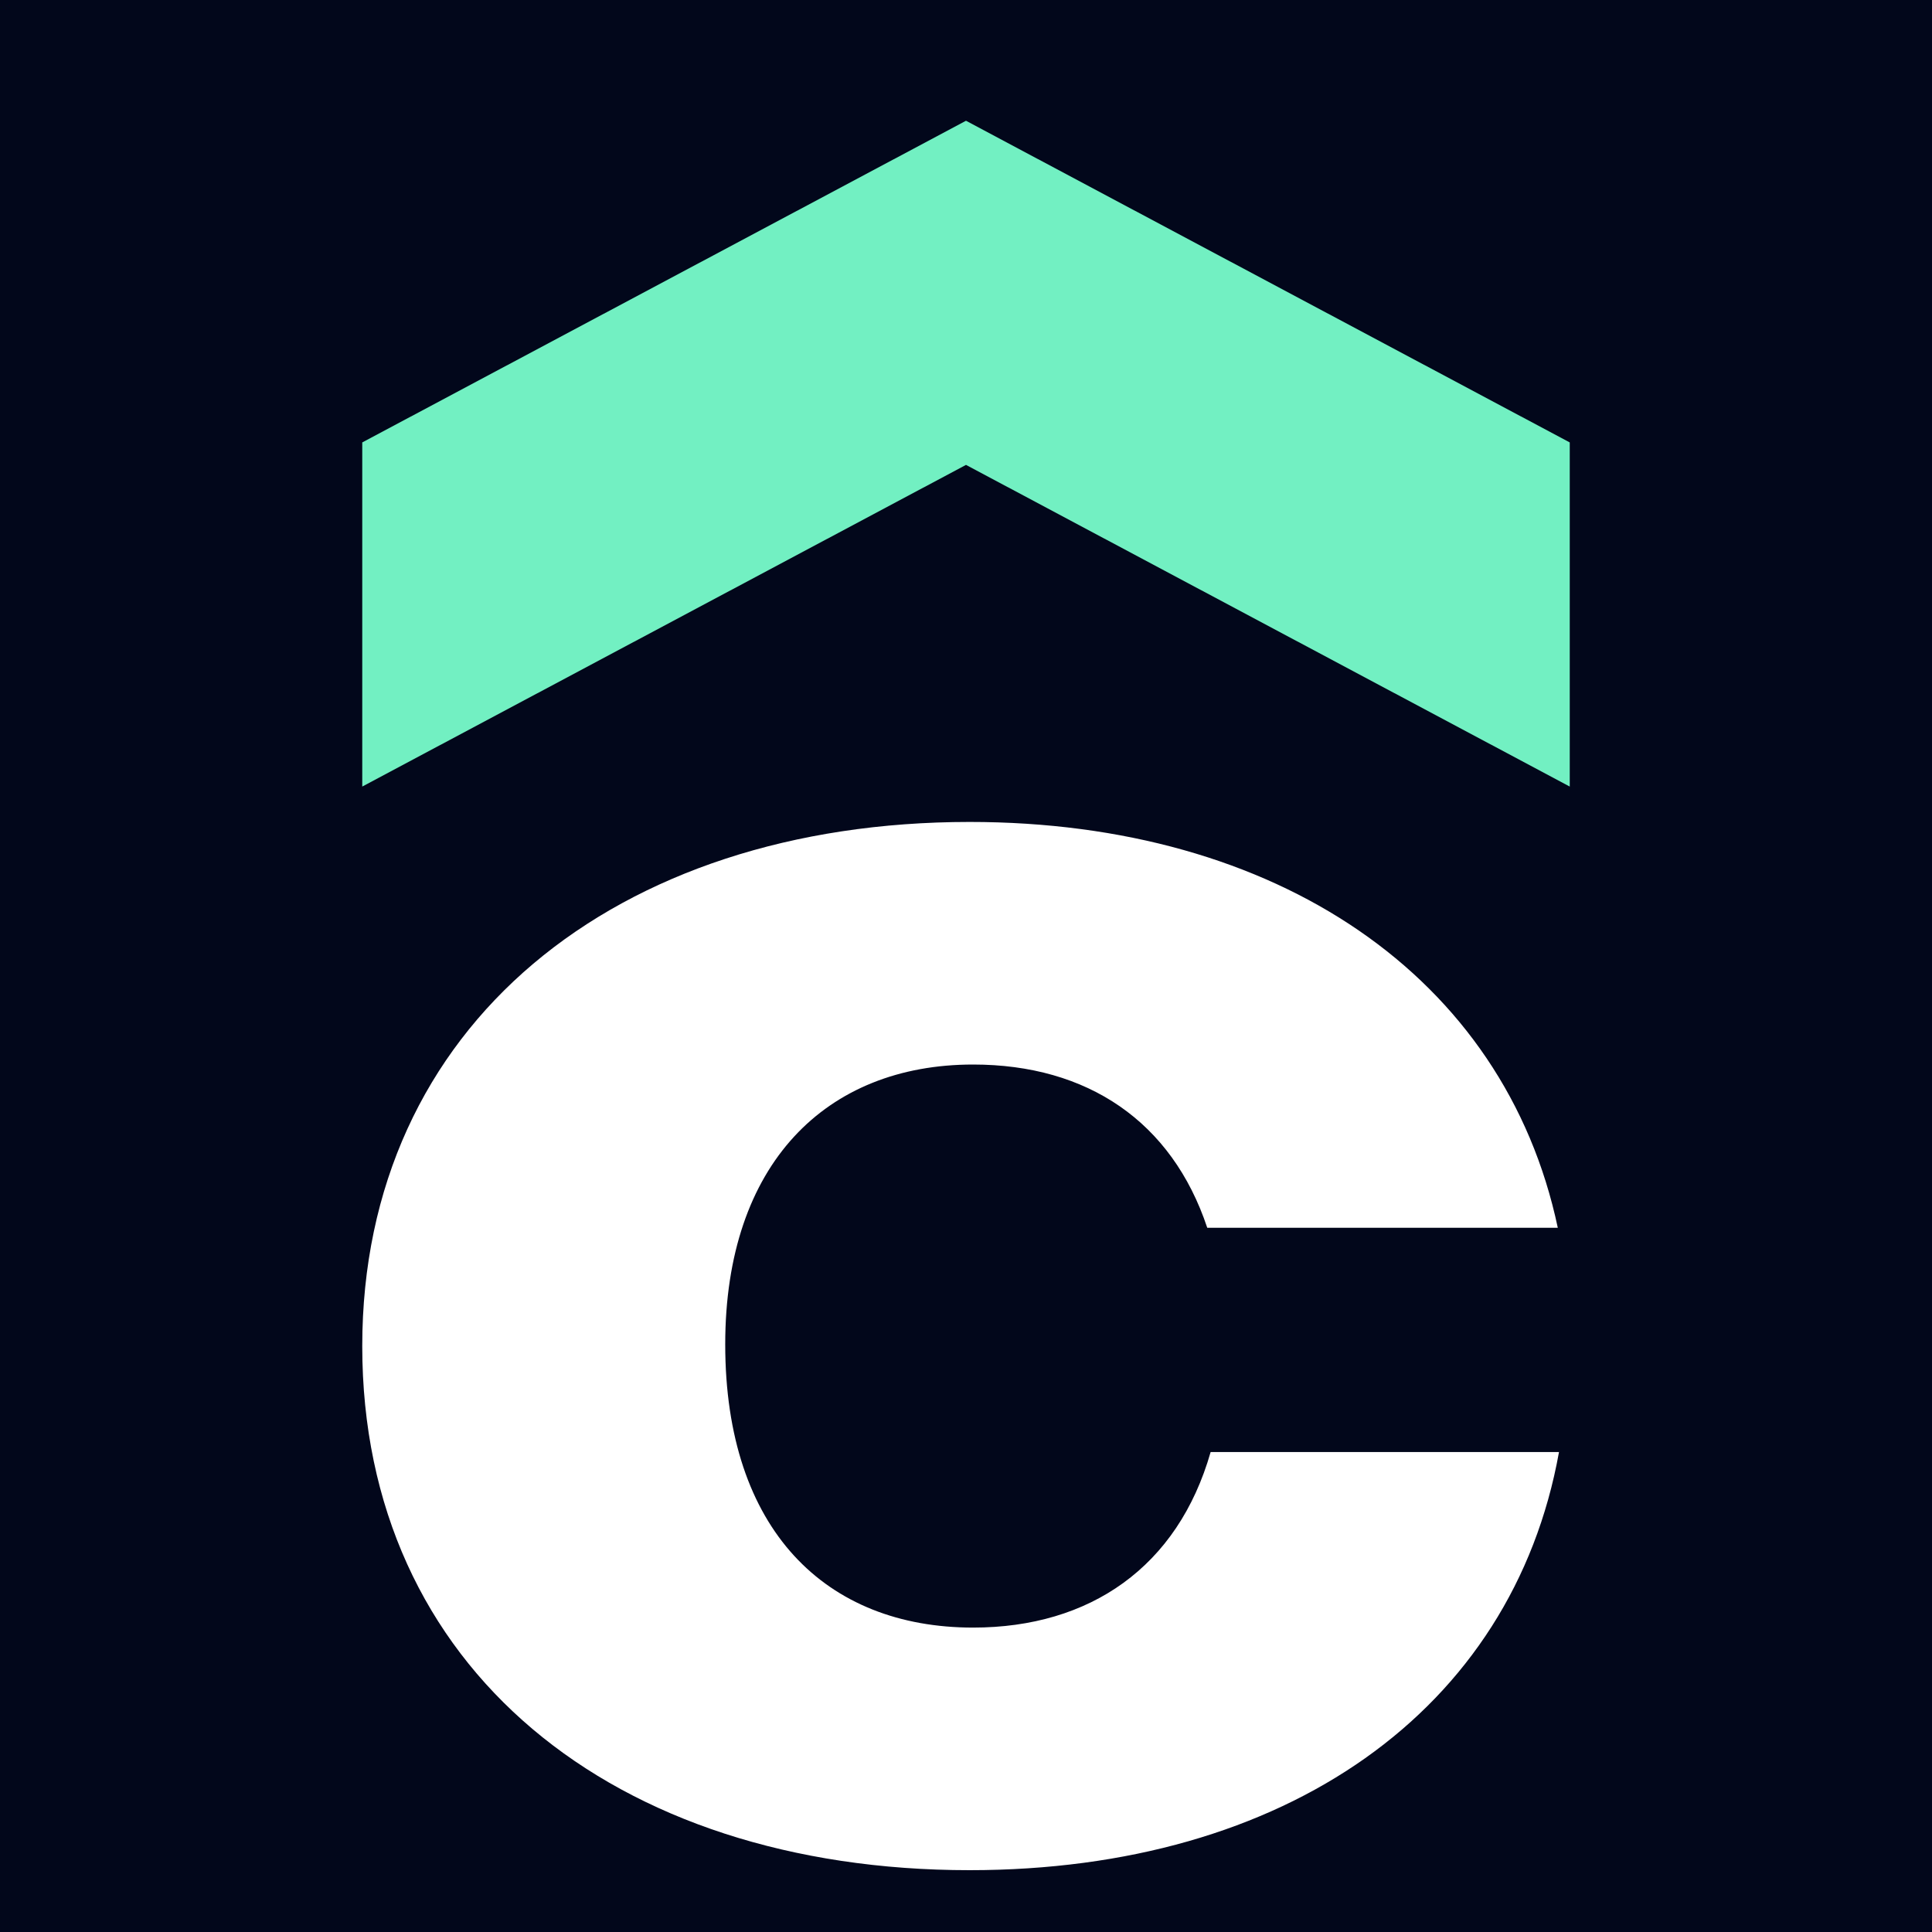 <svg viewBox="0 0 16 16" fill="none" xmlns="http://www.w3.org/2000/svg">
<rect width="16" height="16" fill="#02071B"/>
<path d="M8 3.85L3 6.514L3 3.664L8 1L13 3.664L13 6.514L8 3.85Z" fill="#72F0C2"/>
<path d="M8.03 15.488C10.644 15.488 12.525 14.169 12.911 12.025H10.026C9.754 12.977 9.026 13.479 8.059 13.479C6.842 13.479 6.006 12.673 6.006 11.133C6.006 9.637 6.842 8.816 8.059 8.816C9.006 8.816 9.705 9.288 9.998 10.168H12.901C12.46 8.084 10.571 6.807 8.03 6.807C5.097 6.807 3 8.494 3 11.148C3 13.816 5.082 15.488 8.03 15.488Z" fill="white"/>
</svg>
